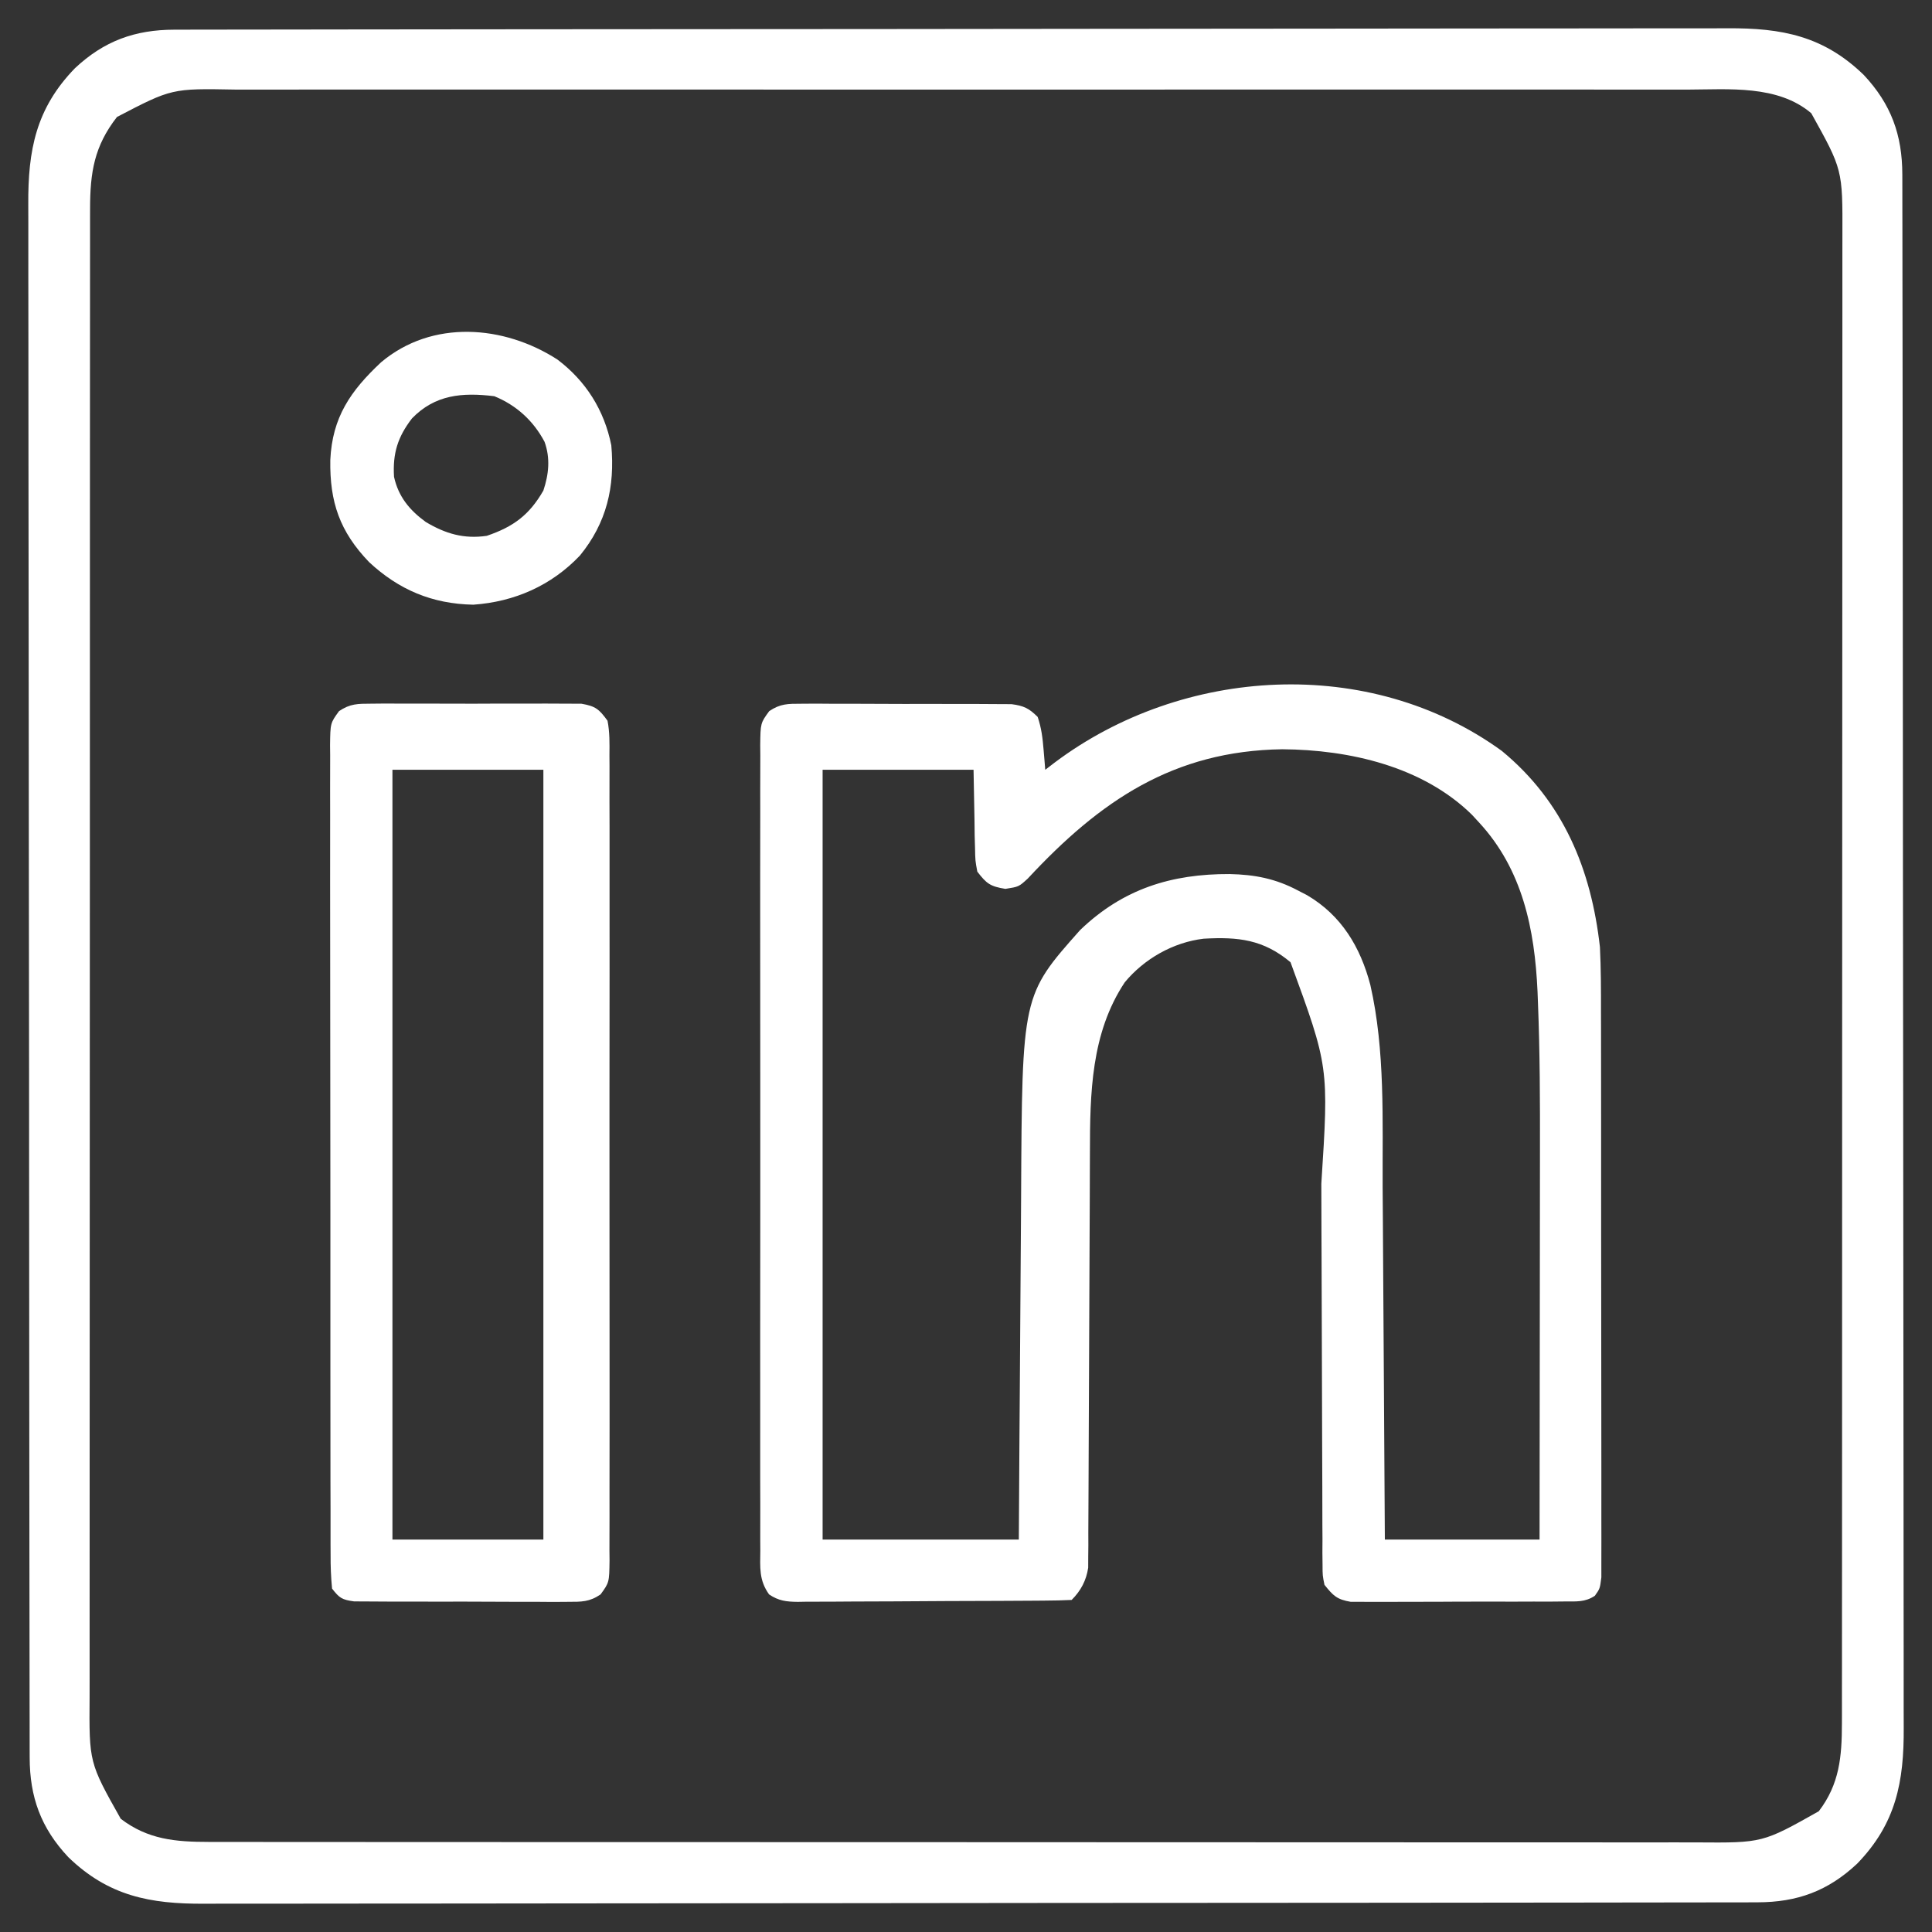 <?xml version="1.0" encoding="UTF-8"?>
<svg version="1.1" xmlns="http://www.w3.org/2000/svg" width="512" height="512">
<rect width="100%" height="100%" fill="#333333" stroke="none"/>
<path d="M0 0 C0.734 -0.002 1.468 -0.005 2.224 -0.007 C4.698 -0.014 7.171 -0.013 9.644 -0.013 C11.43 -0.016 13.215 -0.02 15.001 -0.024 C19.919 -0.034 24.837 -0.038 29.755 -0.04 C35.055 -0.044 40.356 -0.054 45.656 -0.063 C58.461 -0.082 71.266 -0.093 84.072 -0.101 C90.101 -0.106 96.13 -0.111 102.159 -0.116 C122.199 -0.133 142.239 -0.148 162.279 -0.155 C167.48 -0.157 172.682 -0.159 177.883 -0.161 C179.176 -0.161 180.468 -0.162 181.8 -0.162 C202.744 -0.171 223.688 -0.196 244.632 -0.229 C266.131 -0.262 287.629 -0.28 309.128 -0.283 C321.2 -0.285 333.273 -0.294 345.345 -0.319 C355.626 -0.341 365.907 -0.349 376.188 -0.339 C381.433 -0.335 386.677 -0.337 391.922 -0.356 C396.727 -0.374 401.532 -0.373 406.336 -0.357 C408.071 -0.355 409.806 -0.359 411.541 -0.371 C425.97 -0.464 437.022 1.665 447.667 11.982 C454.919 19.71 457.881 27.889 457.895 38.374 C457.897 39.108 457.9 39.842 457.902 40.598 C457.909 43.071 457.908 45.544 457.908 48.018 C457.911 49.803 457.915 51.589 457.919 53.375 C457.929 58.293 457.933 63.211 457.935 68.129 C457.939 73.429 457.949 78.729 457.958 84.029 C457.977 96.835 457.987 109.64 457.996 122.445 C458.001 128.474 458.006 134.503 458.011 140.532 C458.028 160.572 458.043 180.612 458.05 200.653 C458.052 205.854 458.054 211.055 458.056 216.257 C458.056 217.549 458.057 218.842 458.057 220.174 C458.066 241.118 458.091 262.062 458.123 283.006 C458.156 304.504 458.174 326.003 458.178 347.502 C458.18 359.574 458.189 371.646 458.214 383.718 C458.236 393.999 458.244 404.28 458.234 414.561 C458.23 419.806 458.231 425.051 458.251 430.296 C458.268 435.101 458.268 439.905 458.252 444.71 C458.25 446.445 458.254 448.18 458.266 449.915 C458.358 464.344 456.23 475.396 445.913 486.04 C438.185 493.292 430.005 496.254 419.521 496.268 C418.787 496.271 418.053 496.273 417.297 496.276 C414.824 496.282 412.35 496.282 409.877 496.281 C408.092 496.285 406.306 496.288 404.52 496.293 C399.602 496.303 394.684 496.306 389.766 496.309 C384.466 496.313 379.166 496.322 373.866 496.331 C361.06 496.351 348.255 496.361 335.45 496.37 C329.421 496.374 323.391 496.38 317.362 496.385 C297.322 496.402 277.282 496.416 257.242 496.424 C252.041 496.426 246.84 496.427 241.638 496.429 C240.346 496.43 239.053 496.43 237.721 496.431 C216.777 496.439 195.833 496.464 174.889 496.497 C153.391 496.53 131.892 496.548 110.393 496.551 C98.321 496.553 86.249 496.562 74.176 496.588 C63.895 496.609 53.614 496.617 43.333 496.608 C38.088 496.603 32.844 496.605 27.599 496.625 C22.794 496.642 17.99 496.641 13.185 496.626 C11.45 496.623 9.715 496.628 7.98 496.639 C-6.449 496.732 -17.501 494.604 -28.146 484.287 C-35.398 476.558 -38.359 468.379 -38.374 457.895 C-38.377 456.794 -38.377 456.794 -38.381 455.67 C-38.387 453.197 -38.387 450.724 -38.387 448.251 C-38.39 446.465 -38.394 444.679 -38.398 442.894 C-38.408 437.976 -38.411 433.058 -38.414 428.14 C-38.418 422.839 -38.428 417.539 -38.436 412.239 C-38.456 399.434 -38.466 386.629 -38.475 373.823 C-38.479 367.794 -38.485 361.765 -38.49 355.736 C-38.507 335.696 -38.522 315.656 -38.529 295.616 C-38.531 290.415 -38.533 285.213 -38.535 280.012 C-38.535 278.719 -38.536 277.426 -38.536 276.094 C-38.544 255.151 -38.57 234.207 -38.602 213.263 C-38.635 191.764 -38.653 170.266 -38.656 148.767 C-38.659 136.695 -38.667 124.622 -38.693 112.55 C-38.715 102.269 -38.723 91.988 -38.713 81.707 C-38.708 76.462 -38.71 71.217 -38.73 65.973 C-38.747 61.168 -38.746 56.363 -38.731 51.558 C-38.728 49.823 -38.733 48.089 -38.745 46.354 C-38.837 31.925 -36.709 20.872 -26.392 10.228 C-18.664 2.976 -10.484 0.014 0 0 Z M-15.239 23.134 C-21.26 30.856 -22.363 37.793 -22.368 47.467 C-22.37 48.175 -22.372 48.883 -22.373 49.612 C-22.378 51.977 -22.376 54.343 -22.373 56.708 C-22.375 58.424 -22.377 60.139 -22.38 61.855 C-22.386 66.565 -22.386 71.275 -22.385 75.985 C-22.385 81.066 -22.39 86.147 -22.395 91.228 C-22.403 101.181 -22.406 111.134 -22.406 121.087 C-22.407 129.177 -22.409 137.266 -22.412 145.356 C-22.421 168.289 -22.426 191.223 -22.425 214.156 C-22.425 215.392 -22.425 216.629 -22.425 217.902 C-22.425 219.14 -22.425 220.378 -22.425 221.653 C-22.424 241.719 -22.434 261.784 -22.448 281.85 C-22.462 302.451 -22.469 323.053 -22.468 343.654 C-22.468 355.221 -22.471 366.788 -22.481 378.355 C-22.491 388.202 -22.493 398.049 -22.486 407.896 C-22.483 412.92 -22.483 417.944 -22.491 422.967 C-22.499 427.568 -22.498 432.168 -22.489 436.768 C-22.487 438.431 -22.489 440.094 -22.495 441.757 C-22.629 459.234 -22.629 459.234 -14.239 474.134 C-7.053 479.622 0.22 480.258 9.094 480.263 C10.155 480.265 10.155 480.265 11.238 480.268 C13.604 480.273 15.969 480.27 18.335 480.268 C20.05 480.27 21.766 480.272 23.481 480.275 C28.191 480.281 32.901 480.281 37.611 480.28 C42.692 480.279 47.773 480.285 52.855 480.29 C62.808 480.298 72.761 480.301 82.714 480.301 C90.803 480.302 98.893 480.304 106.982 480.307 C129.915 480.316 152.849 480.32 175.782 480.32 C177.019 480.32 178.255 480.32 179.529 480.32 C181.385 480.319 181.385 480.319 183.28 480.319 C203.345 480.319 223.411 480.329 243.476 480.343 C264.078 480.357 284.679 480.364 305.281 480.363 C316.848 480.363 328.415 480.365 339.981 480.376 C349.828 480.385 359.675 480.388 369.522 480.381 C374.546 480.377 379.57 480.377 384.594 480.386 C389.194 480.394 393.794 480.393 398.395 480.384 C400.058 480.382 401.72 480.384 403.383 480.39 C420.86 480.523 420.86 480.523 435.761 472.134 C441.248 464.948 441.884 457.675 441.889 448.801 C441.892 447.74 441.892 447.74 441.895 446.657 C441.899 444.291 441.897 441.926 441.894 439.56 C441.896 437.844 441.898 436.129 441.901 434.413 C441.907 429.704 441.907 424.994 441.906 420.284 C441.906 415.203 441.911 410.121 441.916 405.04 C441.924 395.087 441.927 385.134 441.928 375.181 C441.928 367.092 441.93 359.002 441.933 350.913 C441.942 327.979 441.947 305.046 441.946 282.112 C441.946 280.876 441.946 279.64 441.946 278.366 C441.946 277.128 441.946 275.891 441.946 274.615 C441.945 254.55 441.955 234.484 441.969 214.419 C441.983 193.817 441.99 173.216 441.989 152.614 C441.989 141.047 441.992 129.48 442.003 117.913 C442.012 108.066 442.014 98.219 442.007 88.373 C442.004 83.349 442.004 78.325 442.012 73.301 C442.02 68.701 442.019 64.1 442.01 59.5 C442.009 57.837 442.01 56.174 442.016 54.512 C442.074 37.085 442.074 37.085 433.761 22.134 C424.838 14.578 411.891 15.848 400.946 15.88 C399.229 15.878 397.511 15.875 395.794 15.871 C391.089 15.862 386.383 15.867 381.678 15.873 C376.598 15.877 371.518 15.87 366.439 15.865 C356.493 15.856 346.547 15.858 336.601 15.864 C328.517 15.868 320.433 15.869 312.349 15.867 C311.199 15.866 310.048 15.866 308.862 15.866 C306.525 15.865 304.187 15.864 301.849 15.864 C279.931 15.858 258.013 15.865 236.094 15.875 C217.289 15.884 198.484 15.883 179.68 15.873 C157.839 15.863 135.999 15.859 114.159 15.865 C111.83 15.865 109.501 15.866 107.172 15.867 C105.453 15.867 105.453 15.867 103.699 15.868 C95.626 15.869 87.552 15.866 79.479 15.862 C69.639 15.856 59.799 15.858 49.96 15.868 C44.94 15.873 39.92 15.876 34.9 15.869 C30.304 15.863 25.707 15.866 21.111 15.877 C19.449 15.879 17.788 15.878 16.127 15.873 C-0.715 15.562 -0.715 15.562 -15.239 23.134 Z " fill="#fff" transform="translate(46.239,7.866)"/>
<path d="M0 0 C16.304 13.444 23.676 31.322 26 52 C26.276 57.68 26.285 63.348 26.275 69.034 C26.279 70.706 26.284 72.378 26.29 74.049 C26.303 78.549 26.304 83.048 26.302 87.547 C26.301 91.31 26.305 95.074 26.31 98.837 C26.321 107.707 26.322 116.577 26.316 125.448 C26.31 134.599 26.322 143.749 26.343 152.9 C26.361 160.77 26.367 168.641 26.364 176.511 C26.362 181.206 26.364 185.901 26.378 190.597 C26.391 195.001 26.389 199.406 26.376 203.81 C26.374 205.428 26.376 207.046 26.385 208.664 C26.395 210.867 26.387 213.069 26.374 215.273 C26.374 216.507 26.375 217.741 26.375 219.012 C26 222 26 222 24.654 223.896 C22.055 225.631 19.756 225.39 16.664 225.404 C14.702 225.423 14.702 225.423 12.7 225.442 C11.27 225.44 9.84 225.437 8.41 225.434 C6.944 225.438 5.478 225.443 4.013 225.449 C0.94 225.458 -2.132 225.456 -5.205 225.446 C-9.141 225.435 -13.075 225.455 -17.011 225.484 C-20.038 225.502 -23.066 225.502 -26.093 225.496 C-27.544 225.496 -28.995 225.502 -30.446 225.515 C-32.475 225.53 -34.505 225.516 -36.535 225.502 C-37.689 225.502 -38.844 225.501 -40.034 225.501 C-43.718 224.879 -44.686 223.882 -47 221 C-47.505 218.525 -47.505 218.525 -47.512 215.698 C-47.525 214.623 -47.537 213.549 -47.55 212.441 C-47.543 211.267 -47.537 210.092 -47.53 208.882 C-47.539 207.641 -47.547 206.4 -47.556 205.121 C-47.577 201.715 -47.579 198.31 -47.575 194.903 C-47.574 191.324 -47.597 187.744 -47.617 184.165 C-47.653 177.368 -47.669 170.571 -47.677 163.773 C-47.69 153.858 -47.728 143.942 -47.771 134.026 C-47.774 133.293 -47.777 132.56 -47.781 131.805 C-47.787 130.34 -47.793 128.876 -47.8 127.411 C-47.817 123.169 -47.829 118.926 -47.834 114.684 C-45.843 83.73 -45.843 83.73 -56 56 C-63.174 49.992 -69.819 49.24 -79.03 49.765 C-87.117 50.731 -94.753 55.09 -99.914 61.305 C-108.89 74.789 -109.143 90.803 -109.158 106.531 C-109.163 107.743 -109.168 108.956 -109.173 110.205 C-109.187 113.5 -109.196 116.795 -109.205 120.09 C-109.215 123.551 -109.234 127.012 -109.252 130.473 C-109.314 142.238 -109.368 154.002 -109.401 165.766 C-109.42 172.28 -109.449 178.794 -109.489 185.307 C-109.51 188.747 -109.526 192.187 -109.528 195.628 C-109.531 199.457 -109.556 203.287 -109.583 207.116 C-109.579 208.819 -109.579 208.819 -109.574 210.556 C-109.591 212.123 -109.591 212.123 -109.608 213.721 C-109.611 214.625 -109.615 215.529 -109.618 216.461 C-110.128 219.854 -111.559 222.559 -114 225 C-116.412 225.116 -118.797 225.168 -121.21 225.177 C-121.965 225.184 -122.719 225.19 -123.497 225.197 C-126.004 225.217 -128.512 225.228 -131.02 225.238 C-132.301 225.244 -132.301 225.244 -133.609 225.251 C-138.133 225.272 -142.657 225.286 -147.181 225.295 C-151.859 225.306 -156.536 225.341 -161.213 225.38 C-164.805 225.406 -168.397 225.415 -171.989 225.418 C-173.714 225.423 -175.438 225.435 -177.162 225.453 C-179.576 225.478 -181.988 225.477 -184.402 225.47 C-185.472 225.489 -185.472 225.489 -186.563 225.509 C-189.612 225.477 -191.624 225.251 -194.183 223.541 C-196.89 219.755 -196.554 216.402 -196.508 211.852 C-196.514 210.916 -196.52 209.981 -196.527 209.017 C-196.543 205.873 -196.53 202.731 -196.518 199.588 C-196.523 197.338 -196.53 195.087 -196.539 192.837 C-196.557 186.72 -196.55 180.602 -196.537 174.484 C-196.527 168.089 -196.537 161.694 -196.543 155.299 C-196.551 143.871 -196.538 132.442 -196.518 121.013 C-196.5 110.649 -196.503 100.285 -196.521 89.921 C-196.543 77.888 -196.551 65.855 -196.539 53.822 C-196.533 47.452 -196.532 41.081 -196.545 34.711 C-196.557 28.722 -196.549 22.734 -196.526 16.745 C-196.52 14.544 -196.522 12.343 -196.531 10.142 C-196.542 7.144 -196.528 4.146 -196.508 1.148 C-196.521 -0.167 -196.521 -0.167 -196.535 -1.509 C-196.459 -7.37 -196.459 -7.37 -194.151 -10.54 C-191.211 -12.535 -189.182 -12.501 -185.643 -12.502 C-184.354 -12.511 -183.066 -12.52 -181.739 -12.53 C-180.337 -12.52 -178.934 -12.508 -177.531 -12.496 C-176.089 -12.496 -174.647 -12.498 -173.205 -12.501 C-170.186 -12.502 -167.166 -12.489 -164.147 -12.467 C-160.28 -12.438 -156.413 -12.441 -152.546 -12.454 C-149.569 -12.461 -146.592 -12.453 -143.616 -12.44 C-142.19 -12.436 -140.764 -12.436 -139.338 -12.439 C-137.345 -12.442 -135.351 -12.424 -133.357 -12.404 C-132.224 -12.399 -131.09 -12.393 -129.922 -12.388 C-126.672 -11.957 -125.303 -11.299 -123 -9 C-121.997 -5.992 -121.697 -3.462 -121.438 -0.312 C-121.354 0.681 -121.27 1.675 -121.184 2.699 C-121.123 3.458 -121.062 4.218 -121 5 C-120.163 4.359 -119.327 3.719 -118.465 3.059 C-84.57 -22.36 -35.132 -25.48 0 0 Z M-125.625 33.824 C-128 36 -128 36 -131.562 36.562 C-135.602 35.902 -136.535 35.189 -139 32 C-139.546 29.067 -139.546 29.067 -139.609 25.703 C-139.655 24.074 -139.655 24.074 -139.702 22.411 C-139.726 20.351 -139.726 20.351 -139.75 18.25 C-139.833 13.877 -139.915 9.505 -140 5 C-153.2 5 -166.4 5 -180 5 C-180 72.32 -180 139.64 -180 209 C-162.84 209 -145.68 209 -128 209 C-127.951 200.991 -127.902 192.982 -127.852 184.73 C-127.816 179.622 -127.78 174.513 -127.742 169.404 C-127.682 161.316 -127.624 153.228 -127.578 145.139 C-127.541 138.61 -127.494 132.081 -127.442 125.551 C-127.424 123.075 -127.408 120.598 -127.397 118.121 C-127.135 64.774 -127.135 64.774 -111.746 47.465 C-100.388 36.544 -87.528 32.578 -72.159 32.634 C-65.478 32.776 -59.955 33.835 -54 37 C-53.203 37.413 -52.407 37.825 -51.586 38.25 C-42.506 43.594 -37.482 51.975 -34.845 62.023 C-30.872 79.439 -31.665 98.004 -31.586 115.738 C-31.568 118.444 -31.548 121.149 -31.527 123.854 C-31.481 130.186 -31.444 136.517 -31.411 142.849 C-31.372 150.073 -31.323 157.297 -31.273 164.521 C-31.17 179.347 -31.082 194.174 -31 209 C-17.47 209 -3.94 209 10 209 C10.023 192.595 10.041 176.19 10.052 159.785 C10.057 152.165 10.064 144.545 10.075 136.925 C10.086 130.271 10.092 123.617 10.094 116.963 C10.095 113.452 10.098 109.94 10.106 106.428 C10.133 93.157 10.098 79.899 9.572 66.637 C9.535 65.683 9.499 64.729 9.461 63.745 C8.711 47.236 5.488 31.469 -6 19 C-6.951 17.967 -6.951 17.967 -7.922 16.914 C-20.985 4.096 -40.407 -0.316 -58.188 -0.438 C-87.092 -0.017 -106.514 13.262 -125.625 33.824 Z " fill="#fff" transform="translate(398,199)"/>
<path d="M0 0 C1.288 -0.013 2.576 -0.025 3.903 -0.038 C5.306 -0.031 6.709 -0.023 8.111 -0.014 C9.553 -0.016 10.995 -0.02 12.437 -0.025 C15.457 -0.031 18.476 -0.023 21.496 -0.004 C25.363 0.019 29.229 0.006 33.096 -0.018 C36.073 -0.033 39.05 -0.028 42.027 -0.018 C43.453 -0.015 44.878 -0.018 46.304 -0.028 C48.298 -0.038 50.292 -0.02 52.285 0 C53.419 0.003 54.553 0.006 55.721 0.01 C59.479 0.663 60.399 1.436 62.643 4.518 C63.241 7.563 63.182 10.57 63.151 13.665 C63.157 14.601 63.163 15.537 63.169 16.501 C63.185 19.644 63.173 22.787 63.16 25.93 C63.166 28.18 63.173 30.43 63.181 32.68 C63.2 38.798 63.193 44.915 63.18 51.033 C63.17 57.428 63.179 63.823 63.185 70.218 C63.193 81.647 63.181 93.076 63.16 104.504 C63.143 114.868 63.146 125.232 63.164 135.596 C63.185 147.629 63.193 159.662 63.182 171.695 C63.175 178.066 63.175 184.436 63.188 190.807 C63.199 196.796 63.191 202.784 63.168 208.772 C63.163 210.973 63.164 213.175 63.173 215.376 C63.184 218.374 63.171 221.371 63.151 224.37 C63.159 225.246 63.168 226.123 63.178 227.026 C63.101 232.886 63.101 232.886 60.796 236.058 C57.828 238.069 55.748 238.019 52.177 238.019 C50.866 238.029 49.555 238.038 48.204 238.048 C46.776 238.037 45.348 238.026 43.92 238.014 C42.453 238.014 40.986 238.015 39.519 238.018 C36.449 238.019 33.378 238.007 30.307 237.984 C26.371 237.956 22.435 237.958 18.498 237.971 C15.47 237.978 12.443 237.97 9.415 237.958 C7.964 237.953 6.512 237.953 5.06 237.957 C3.033 237.96 1.006 237.941 -1.022 237.922 C-2.175 237.916 -3.329 237.911 -4.518 237.905 C-7.746 237.465 -8.401 237.02 -10.357 234.518 C-10.655 231.429 -10.766 228.542 -10.745 225.452 C-10.75 224.513 -10.756 223.574 -10.761 222.607 C-10.776 219.447 -10.769 216.287 -10.761 213.127 C-10.767 210.867 -10.774 208.607 -10.782 206.347 C-10.8 200.199 -10.799 194.05 -10.793 187.901 C-10.79 182.774 -10.796 177.647 -10.802 172.52 C-10.817 159.736 -10.814 146.952 -10.802 134.168 C-10.792 123.062 -10.805 111.955 -10.828 100.849 C-10.853 89.449 -10.862 78.049 -10.856 66.65 C-10.852 60.248 -10.855 53.846 -10.872 47.444 C-10.887 41.425 -10.884 35.406 -10.865 29.387 C-10.861 27.175 -10.864 24.963 -10.875 22.75 C-10.888 19.737 -10.876 16.724 -10.859 13.71 C-10.868 12.829 -10.878 11.948 -10.888 11.04 C-10.816 5.148 -10.816 5.148 -8.509 1.975 C-5.571 -0.015 -3.535 0.01 0 0 Z M5.643 17.518 C5.643 84.838 5.643 152.158 5.643 221.518 C18.843 221.518 32.043 221.518 45.643 221.518 C45.643 154.198 45.643 86.878 45.643 17.518 C32.443 17.518 19.243 17.518 5.643 17.518 Z " fill="#fff" transform="translate(98.357,186.482)"/>
<path d="M0 0 C7.557 5.7 12.422 13.425 14.289 22.727 C15.287 33.736 13.05 43.302 5.977 51.949 C-1.586 59.914 -11.356 64.21 -22.273 64.977 C-33.171 64.771 -42.002 61.038 -49.902 53.688 C-57.677 45.583 -60.355 37.79 -60.177 26.624 C-59.654 15.328 -54.845 8.333 -46.711 0.727 C-33.176 -10.657 -14.177 -9.136 0 0 Z M-38.531 15.609 C-42.319 20.525 -43.666 24.88 -43.293 31.078 C-42.135 36.346 -39.173 39.94 -34.859 43.07 C-29.636 46.182 -24.758 47.612 -18.711 46.727 C-11.633 44.328 -7.418 41.184 -3.711 34.727 C-2.268 30.398 -1.838 26.155 -3.395 21.824 C-6.328 16.262 -10.854 12.118 -16.711 9.727 C-25.192 8.685 -32.433 9.301 -38.531 15.609 Z " fill="#fff" transform="translate(147.711,95.273)"/>
</svg>
